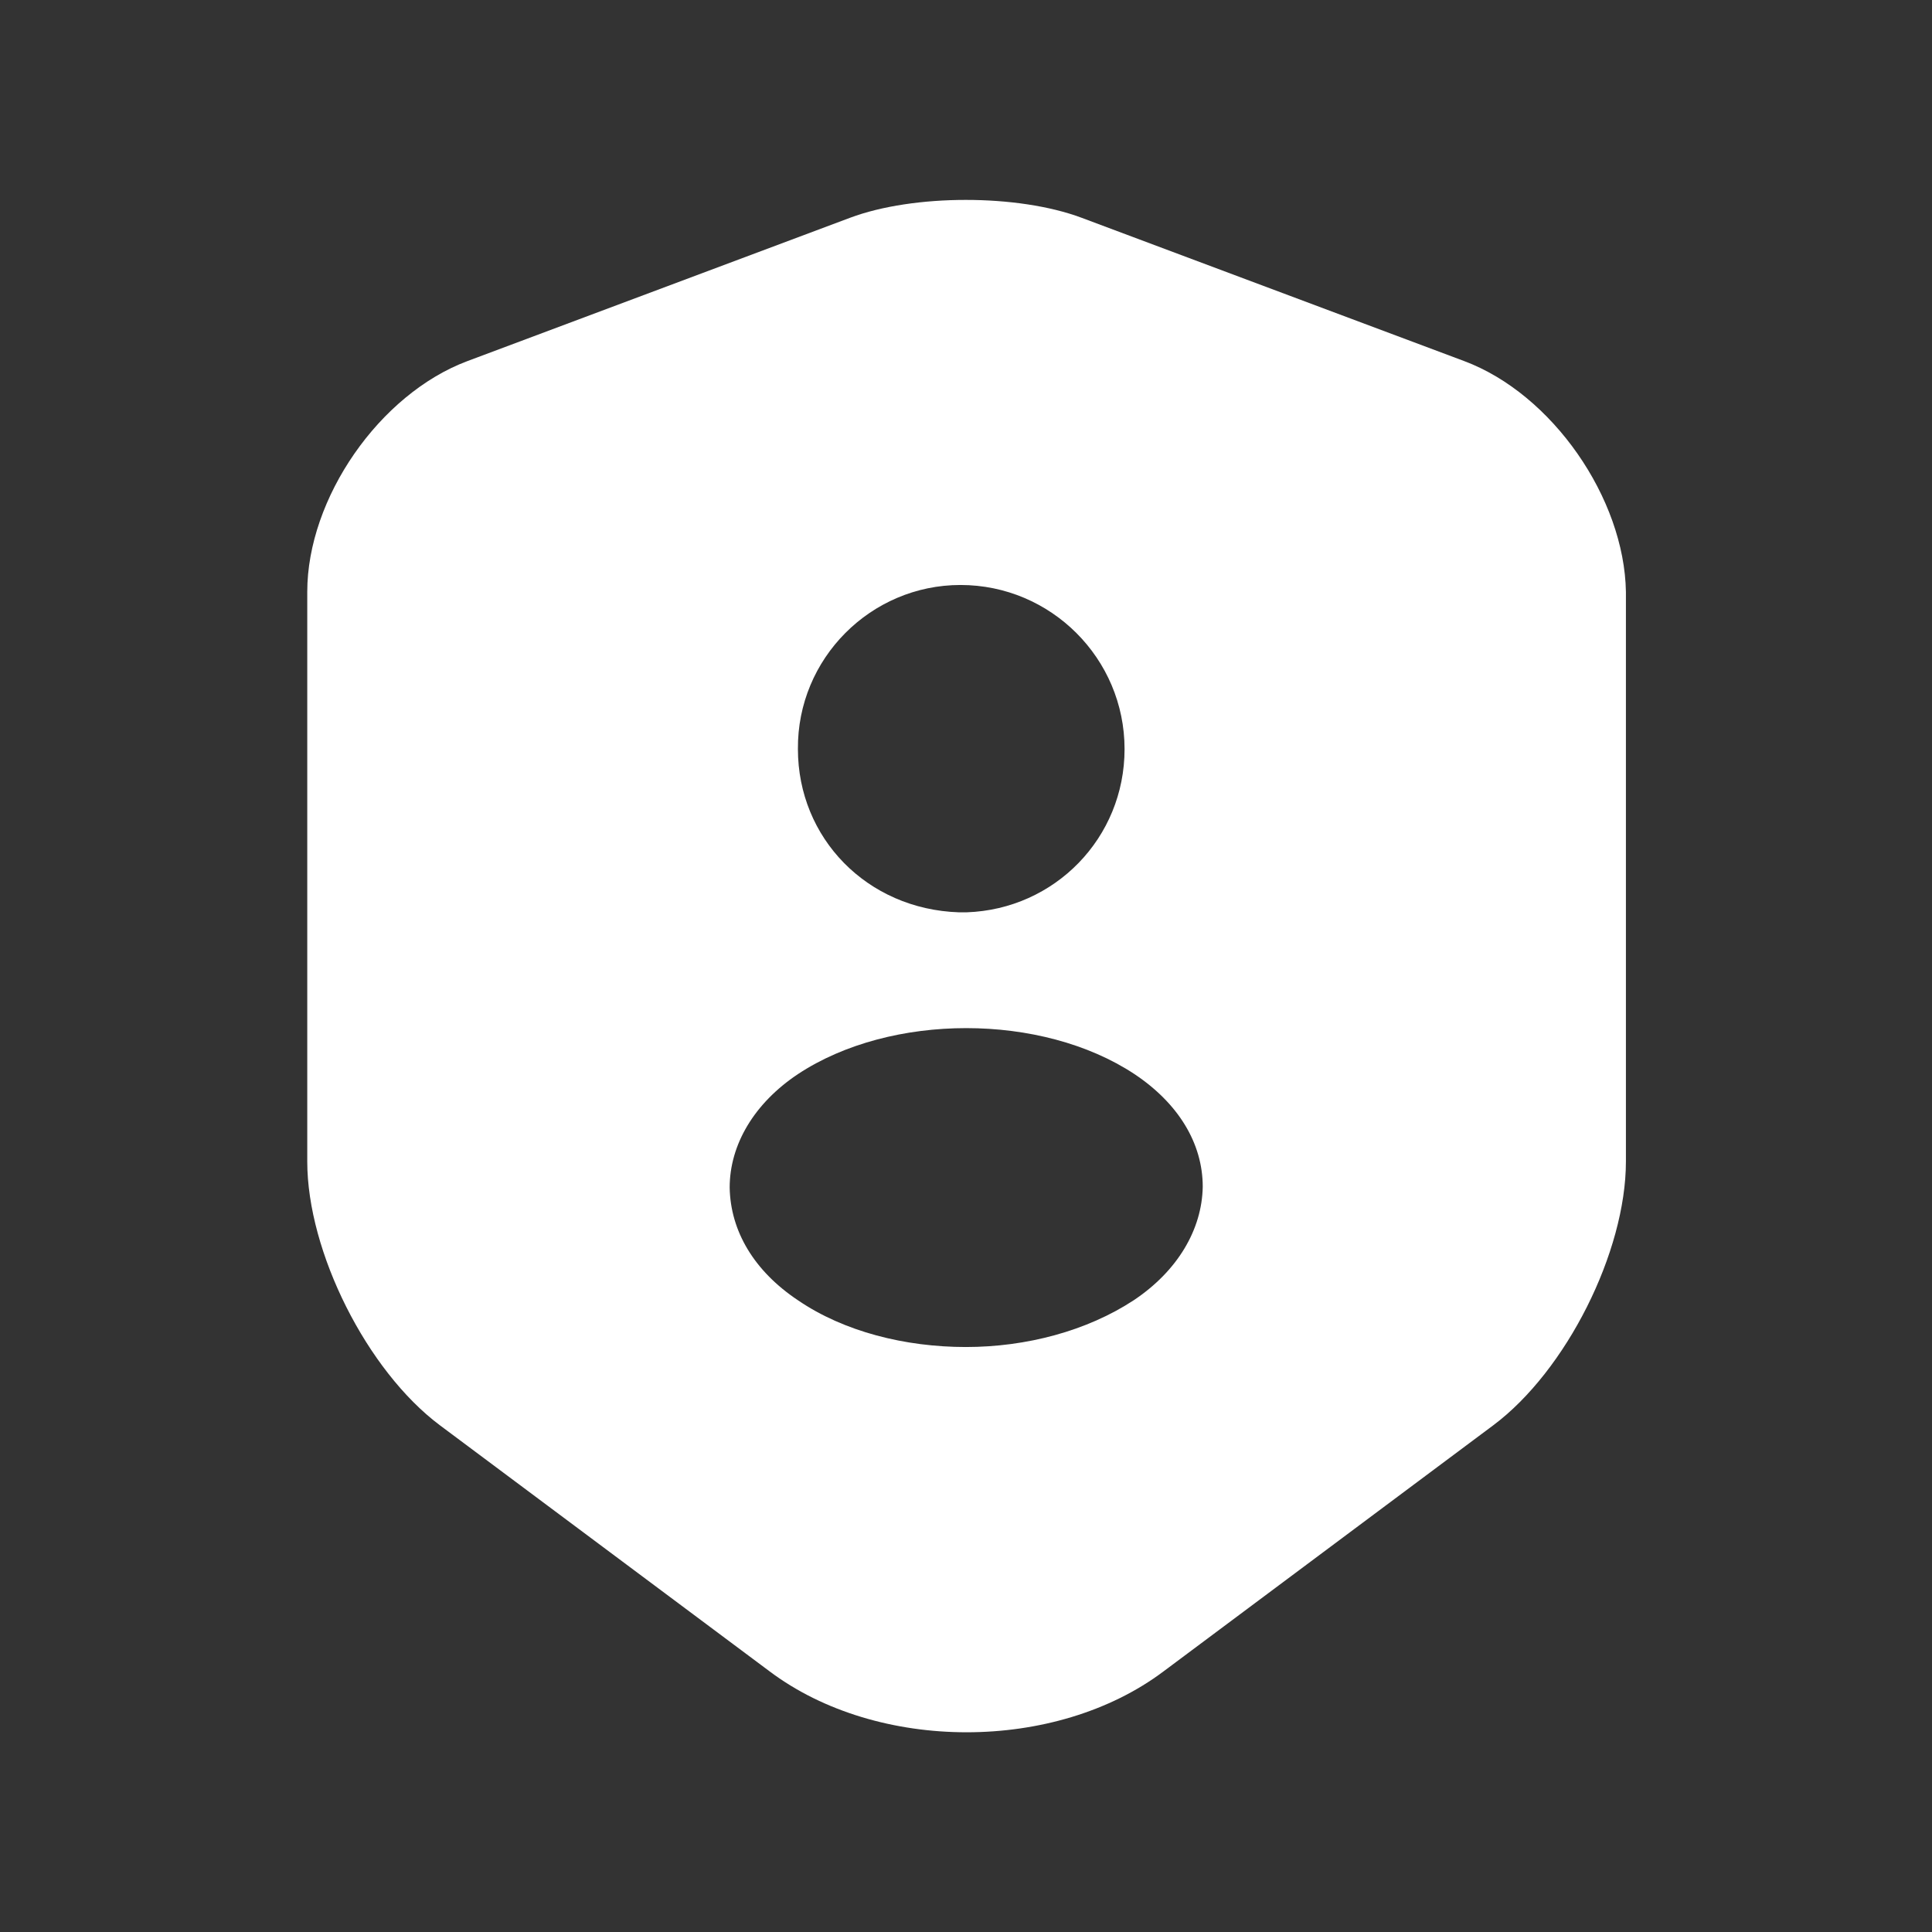 <svg width="28" height="28" viewBox="0 0 28 28" fill="none" xmlns="http://www.w3.org/2000/svg">
<rect x="0" y="0" width="28" height="28" fill="#333333" stroke="none"/>
<path d="M21.22 5.233L15.675 3.156C14.753 2.811 13.242 2.811 12.32 3.156L6.775 5.233C5.498 5.711 4.453 7.222 4.453 8.578V16.833C4.453 18.144 5.32 19.867 6.375 20.656L11.153 24.222C12.72 25.4 15.298 25.4 16.864 24.222L21.642 20.656C22.698 19.867 23.564 18.144 23.564 16.833V8.578C23.542 7.222 22.498 5.711 21.22 5.233ZM13.92 8.478C15.231 8.478 16.298 9.544 16.298 10.856C16.298 12.144 15.287 13.178 14.009 13.222H13.986H13.964C13.942 13.222 13.92 13.222 13.898 13.222C12.564 13.178 11.564 12.144 11.564 10.856C11.553 9.544 12.62 8.478 13.92 8.478ZM16.431 18.844C15.753 19.289 14.875 19.522 13.998 19.522C13.12 19.522 12.231 19.3 11.564 18.844C10.931 18.422 10.586 17.844 10.575 17.211C10.575 16.589 10.931 15.989 11.564 15.567C12.909 14.678 15.098 14.678 16.442 15.567C17.075 15.989 17.431 16.567 17.431 17.2C17.42 17.822 17.064 18.422 16.431 18.844Z" fill="white"/>
</svg>
